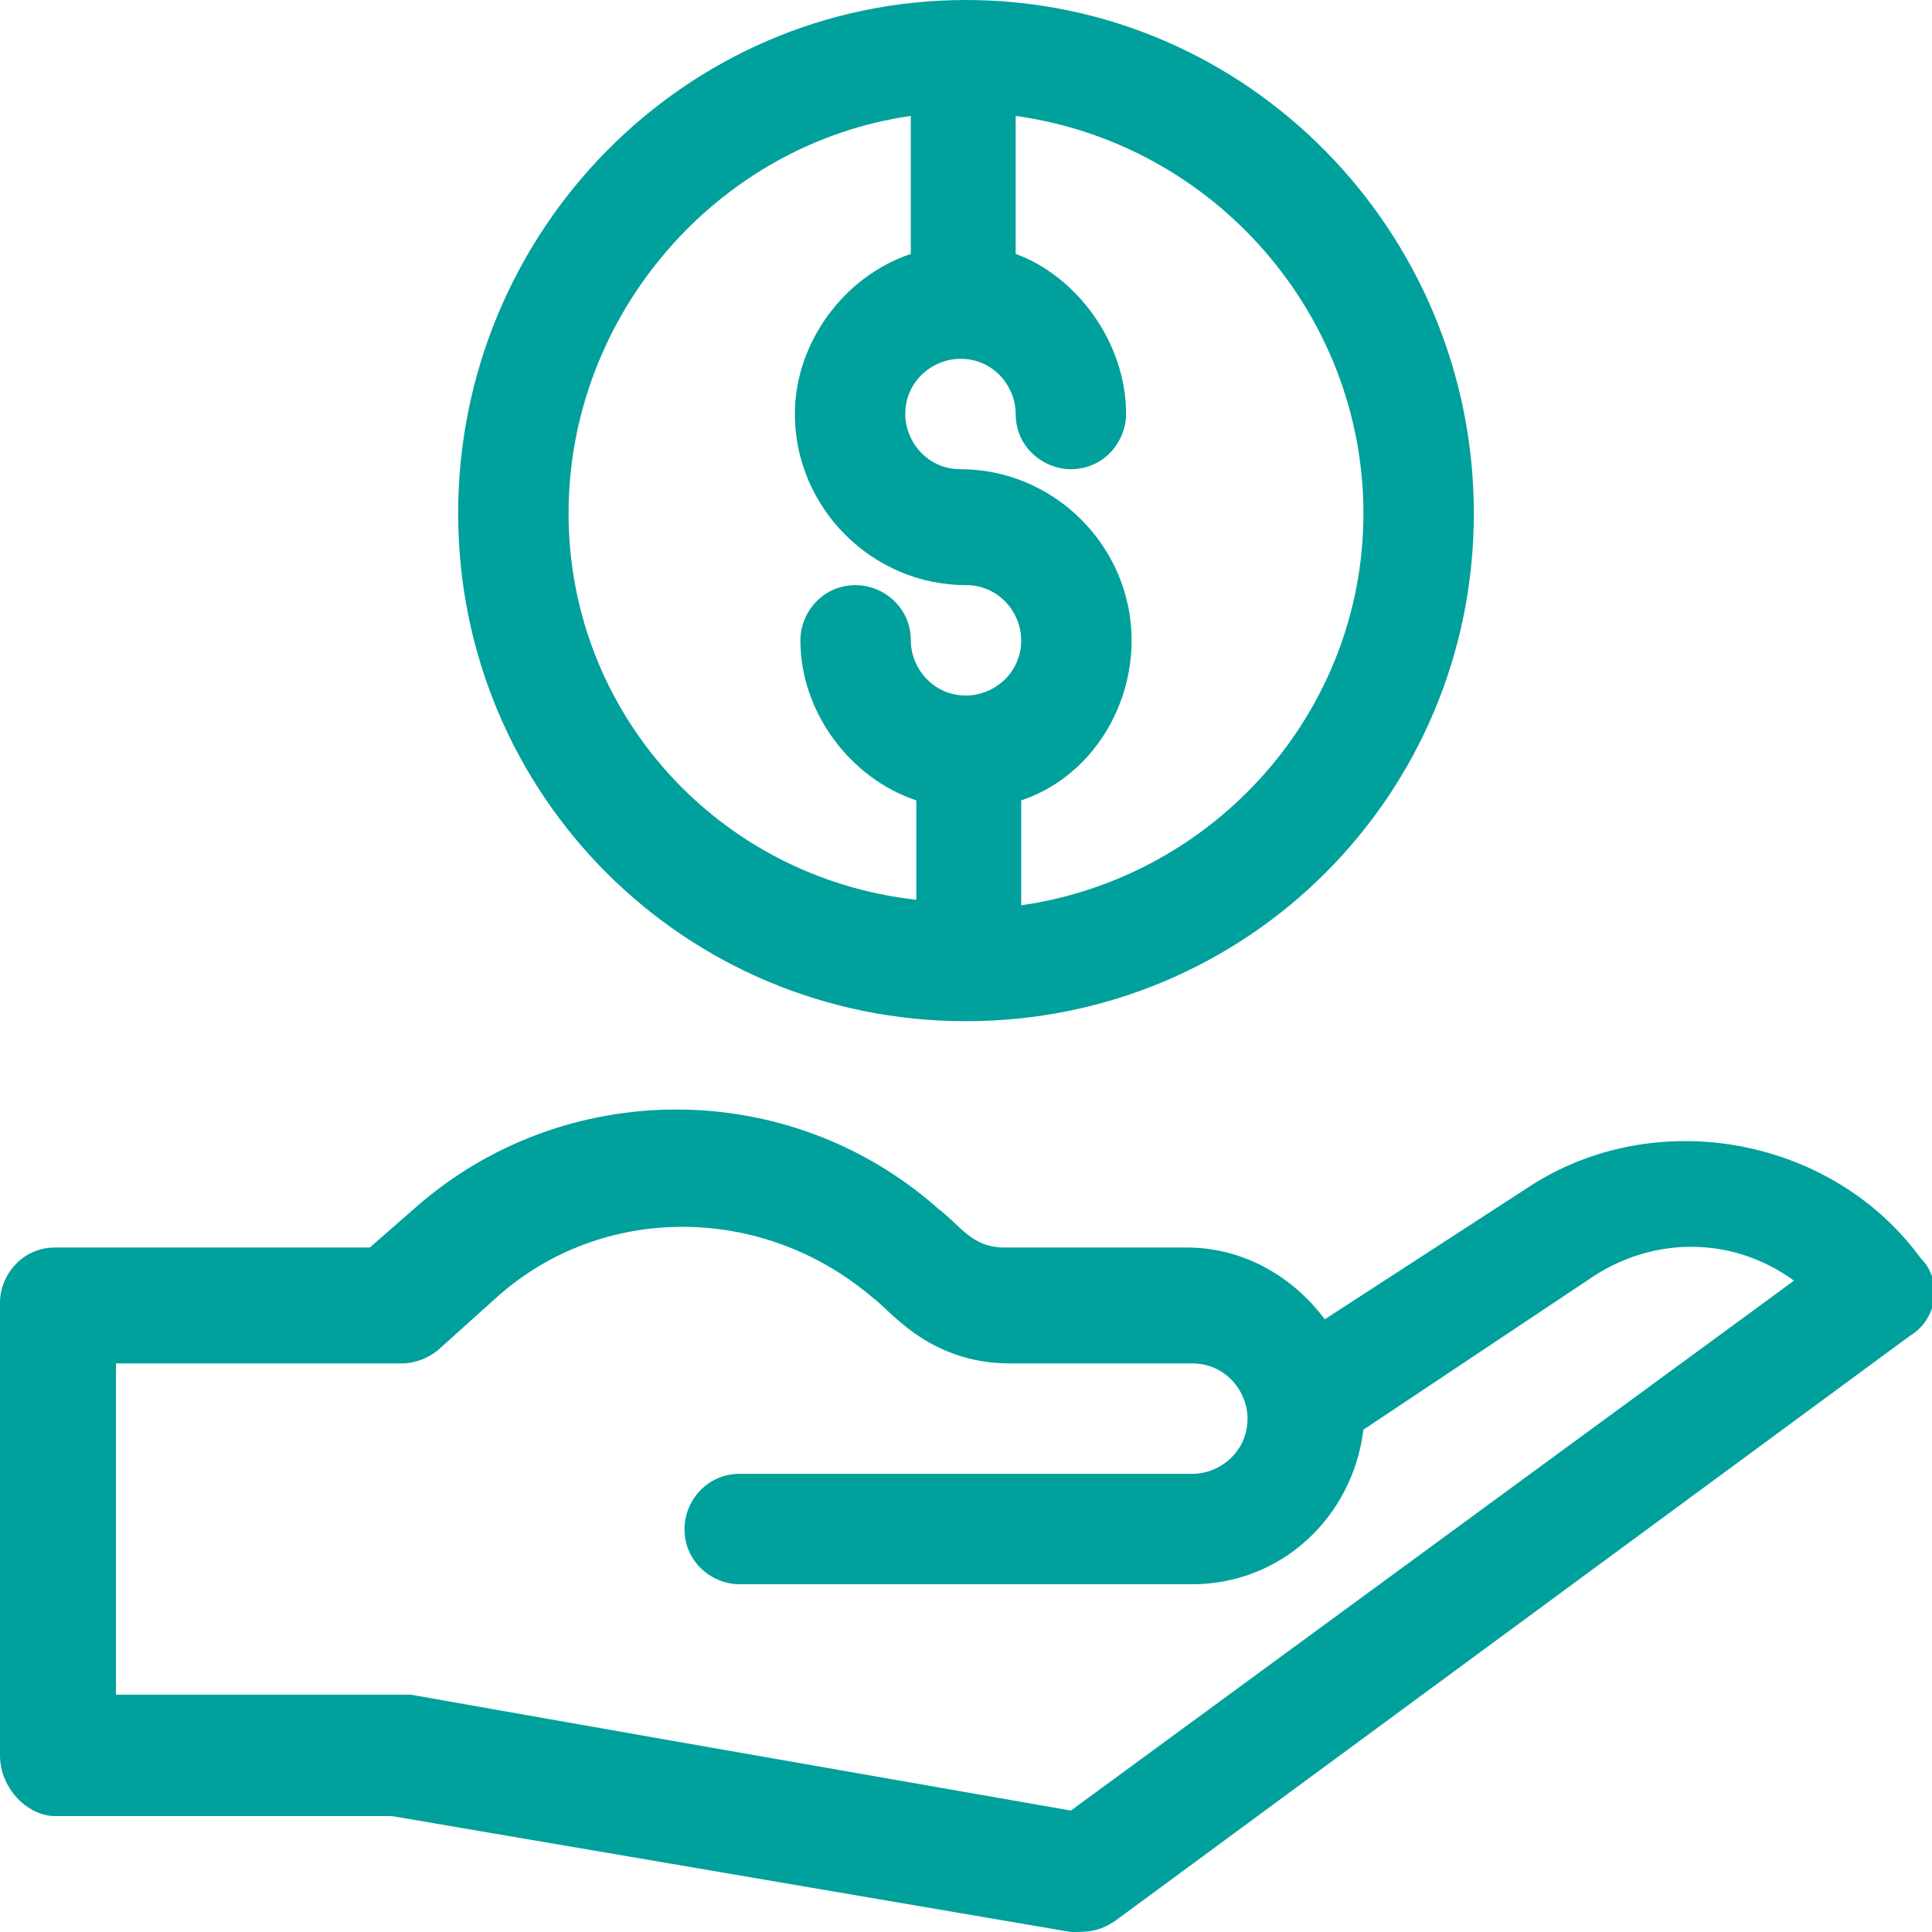 <?xml version="1.0" encoding="utf-8"?>
<!-- Generator: Adobe Illustrator 23.0.6, SVG Export Plug-In . SVG Version: 6.00 Build 0)  -->
<svg version="1.1" id="Шар_1" xmlns="http://www.w3.org/2000/svg" xmlns:xlink="http://www.w3.org/1999/xlink" x="0px" y="0px"
	 viewBox="0 0 35 35" style="enable-background:new 0 0 35 35;" xml:space="preserve">
<style type="text/css">
	.st0{fill:#00A09D;}
</style>
<path class="st0" d="M1,32.9h6.1L19.4,35c0.3,0,0.5,0,0.8-0.2c0,0,0,0,0,0l14.4-10.6c0.5-0.3,0.6-1,0.2-1.4
	c-1.6-2.2-4.8-2.8-7.1-1.3l-3.7,2.4c-0.6-0.8-1.5-1.3-2.5-1.3h-3.3c-0.6,0-0.8-0.4-1.2-0.7c-2.7-2.4-6.8-2.4-9.5,0l-0.8,0.7H1
	c-0.6,0-1,0.5-1,1v8.2C0,32.4,0.5,32.9,1,32.9z M2.1,24.7h5.2c0.2,0,0.5-0.1,0.7-0.3L9,23.5c1.9-1.7,4.8-1.7,6.8,0
	c0.3,0.2,1,1.2,2.5,1.2h3.3c0.6,0,1,0.5,1,1c0,0.6-0.5,1-1,1h-8.2c-0.6,0-1,0.5-1,1c0,0.6,0.5,1,1,1h8.2c1.6,0,2.9-1.2,3.1-2.8
	l4.2-2.8c1.1-0.7,2.5-0.7,3.6,0.1l-13.1,9.6c-12.6-2.2-11.9-2.1-12-2.1H2.1V24.7z"/>
<path class="st0" d="M26.7,9.3c0-5.1-4.1-9.3-9.2-9.3S8.3,4.2,8.3,9.3c0,5.1,4.1,9.2,9.2,9.2S26.7,14.4,26.7,9.3z M24.7,9.3
	c0,3.6-2.7,6.6-6.2,7.1v-1.9c1.2-0.4,2-1.6,2-2.9c0-1.7-1.4-3.1-3.1-3.1c-0.6,0-1-0.5-1-1c0-0.6,0.5-1,1-1c0.6,0,1,0.5,1,1
	c0,0.6,0.5,1,1,1c0.6,0,1-0.5,1-1c0-1.3-0.9-2.5-2-2.9V2.1C22,2.6,24.7,5.7,24.7,9.3z M10.3,9.3c0-3.6,2.7-6.7,6.2-7.2v2.5
	c-1.2,0.4-2.1,1.6-2.1,2.9c0,1.7,1.4,3.1,3.1,3.1c0.6,0,1,0.5,1,1c0,0.6-0.5,1-1,1c-0.6,0-1-0.5-1-1c0-0.6-0.5-1-1-1
	c-0.6,0-1,0.5-1,1c0,1.3,0.9,2.5,2.1,2.9v1.8C13,15.9,10.3,12.9,10.3,9.3z"/>
</svg>
